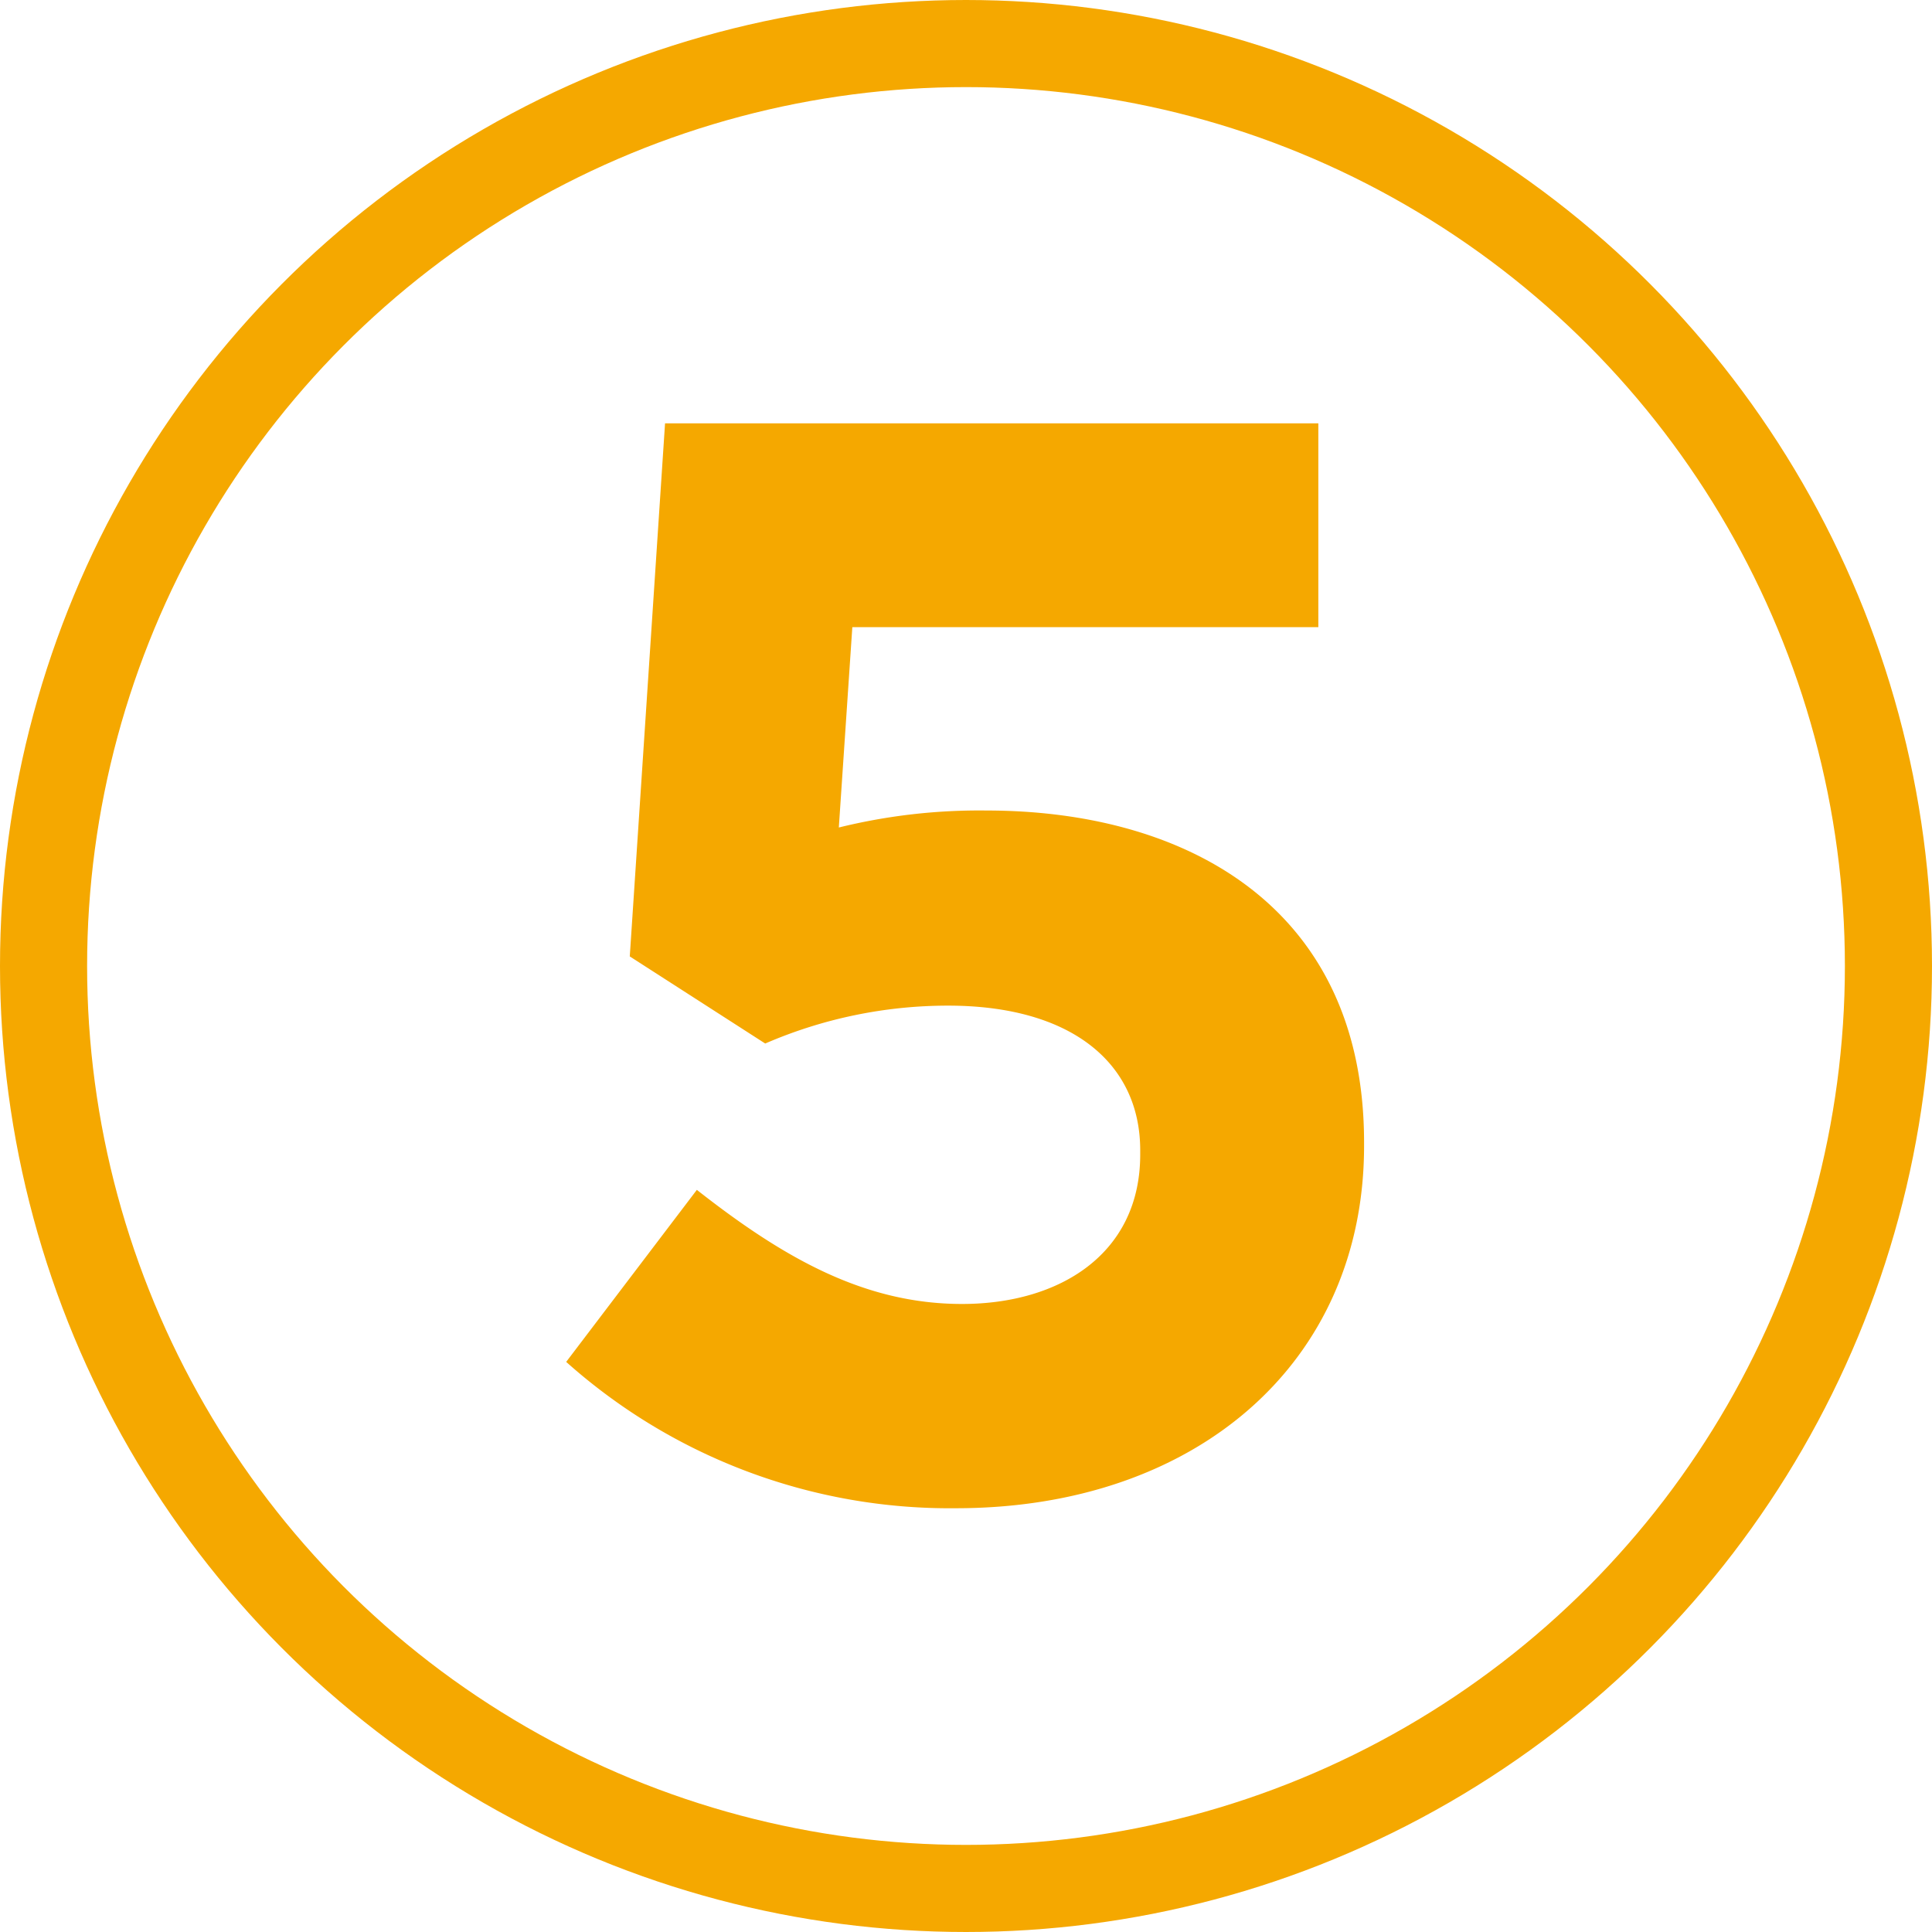 <svg id="Layer_1" data-name="Layer 1" xmlns="http://www.w3.org/2000/svg" viewBox="0 0 44.36 44.36"><defs><style>.cls-1{fill:none;stroke:#f5a800;stroke-miterlimit:10;stroke-width:2px;}.cls-2{fill:#f5a800;}</style></defs><circle class="cls-1" cx="22.18" cy="22.18" r="21.18"/><path class="cls-2" d="M13,31.27,16,27.32c2,1.57,3.85,2.62,6.09,2.62s4.09-1.15,4.09-3.43v-.1c0-2-1.58-3.32-4.41-3.32a10.56,10.56,0,0,0-4.2.87l-3.11-2,.81-12.24h15v4.68H19.57L19.26,19a13.45,13.45,0,0,1,3.39-.39c4.58,0,8.67,2.21,8.67,7.62v.08c0,5-3.88,8.32-9.37,8.32A13.22,13.22,0,0,1,13,31.27Z"/></svg>